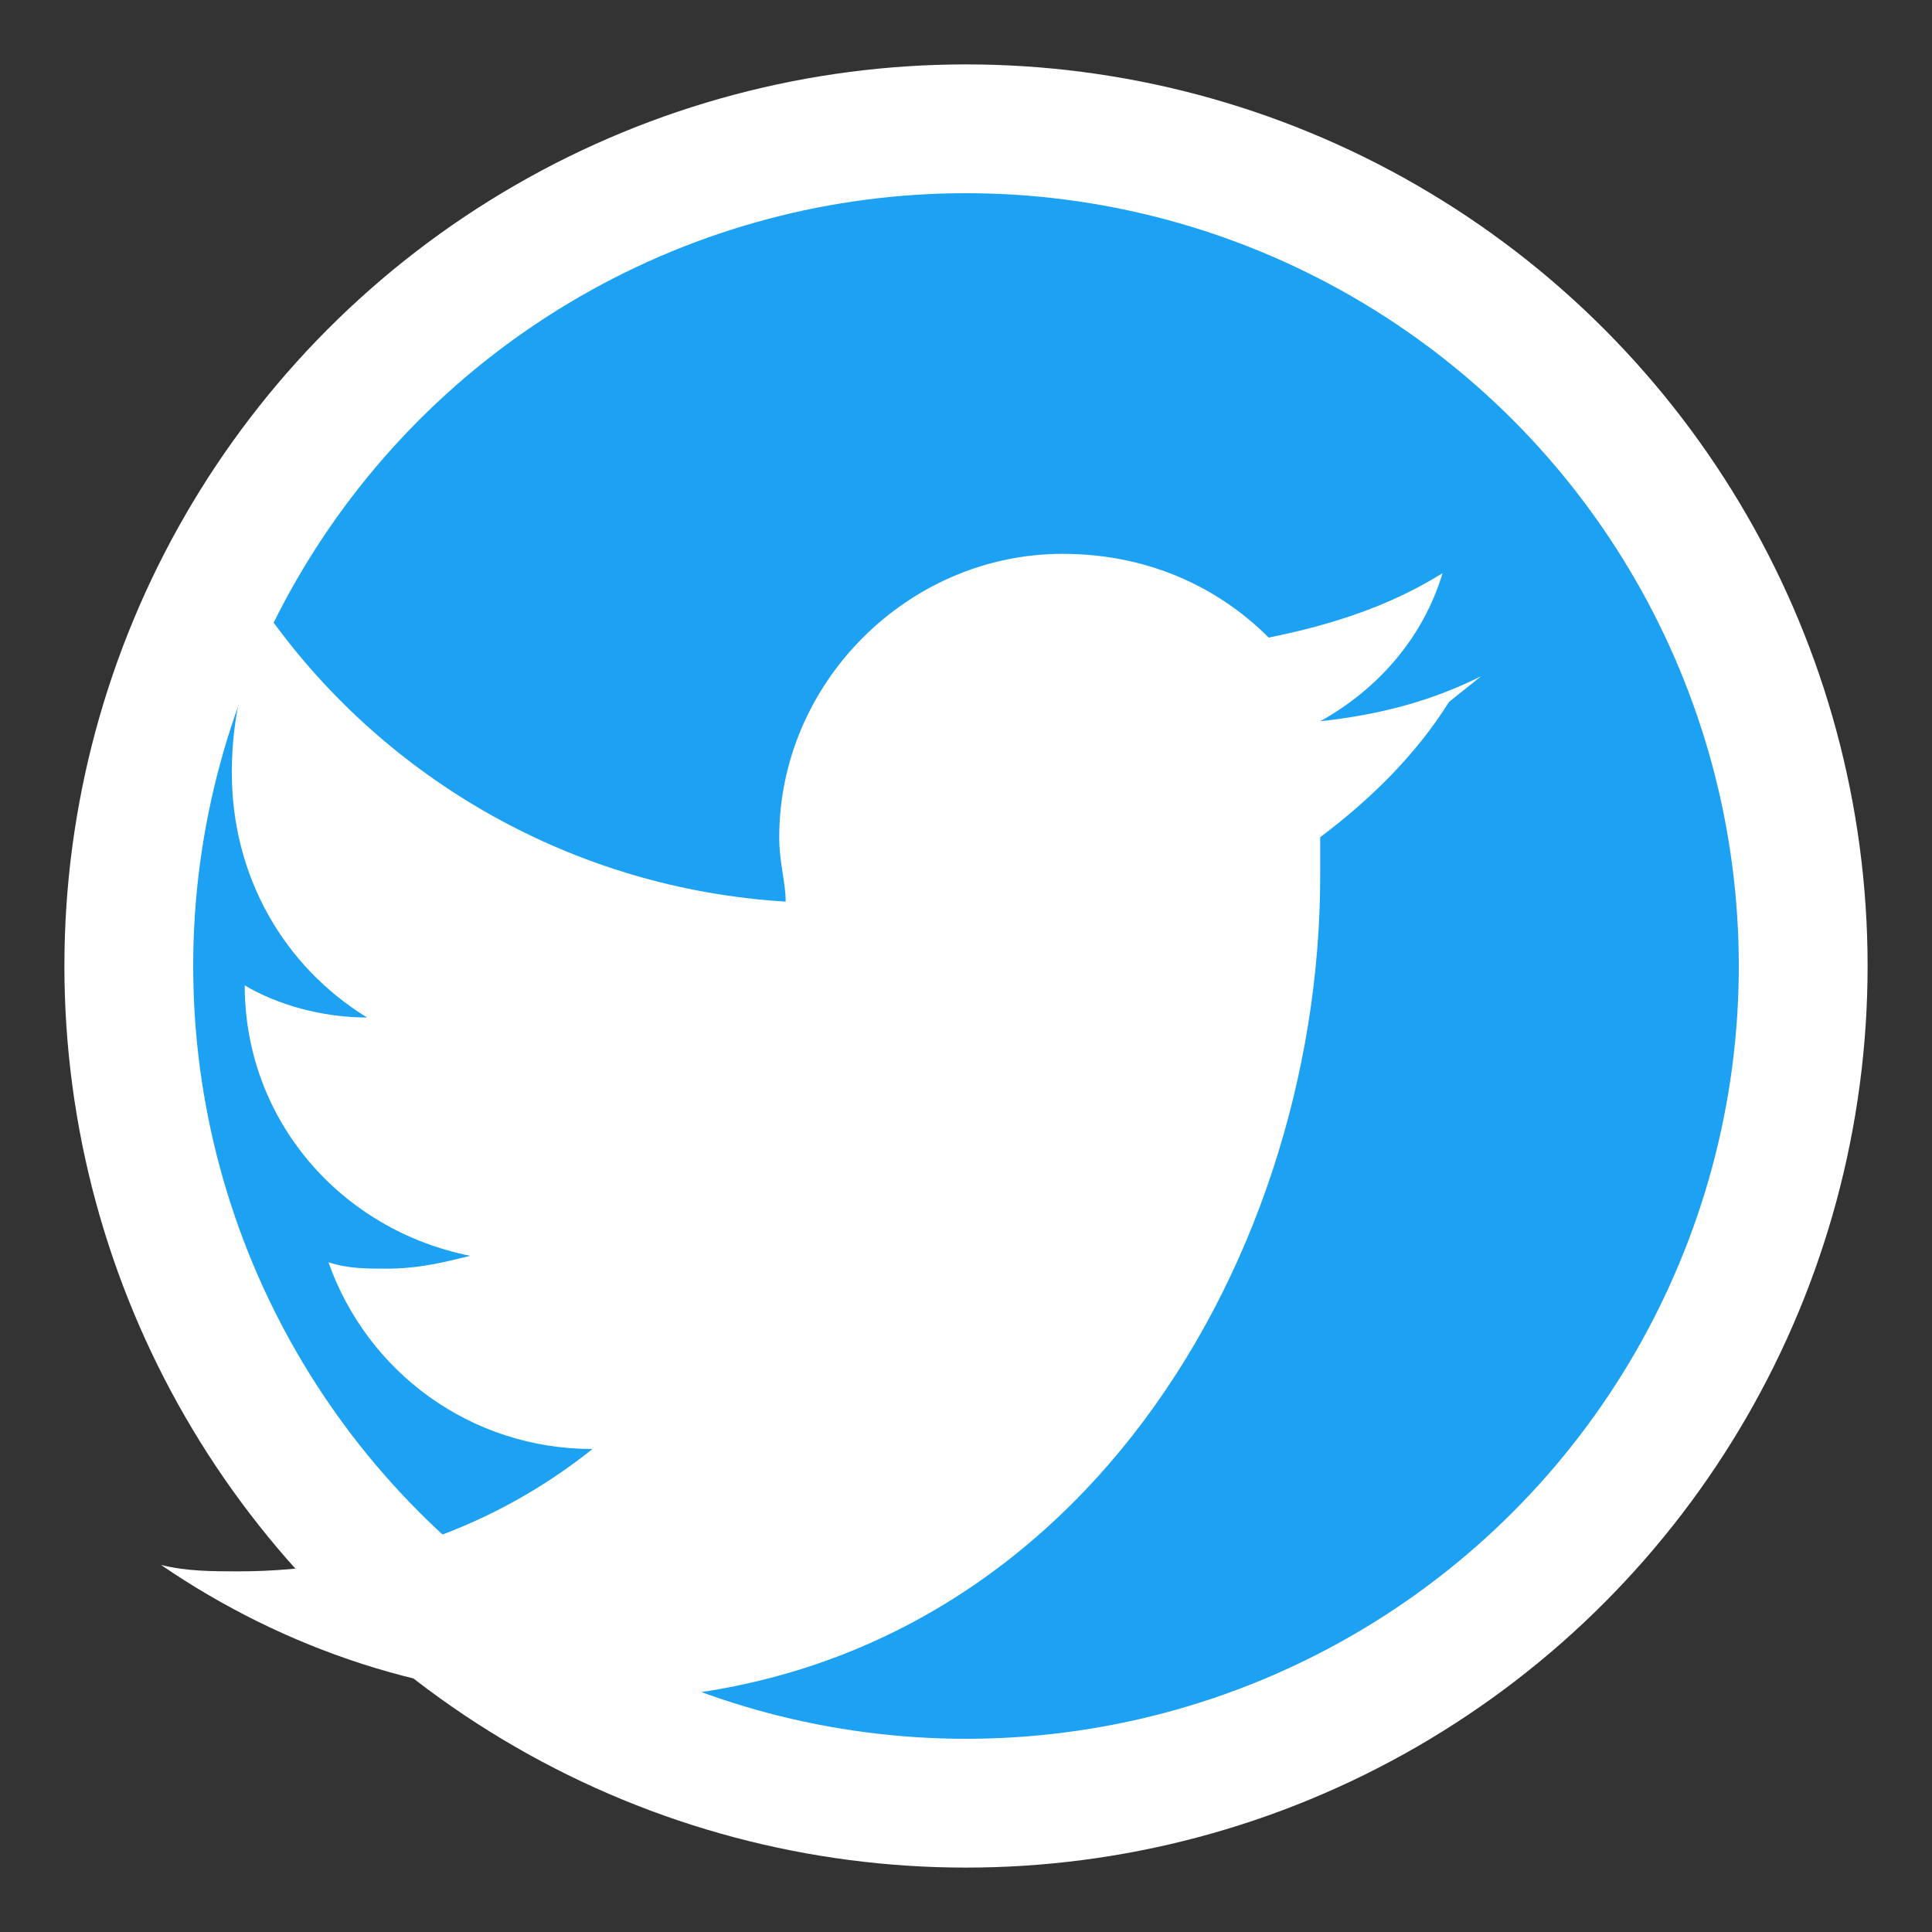 <svg width="30" height="30" viewBox="0 0 30 30" fill="none" xmlns="http://www.w3.org/2000/svg">
  <rect x="0" y="0" width="30" height="30" fill="#333333" stroke="none"/>
  <circle cx="15" cy="15" r="13" fill="#1da1f2" stroke="#ffffff" stroke-width="2"/>
  <path d="M23 10.5C22.2 10.9 21.4 11.1 20.5 11.2C21.4 10.7 22.1 9.9 22.4 8.9C21.6 9.4 20.7 9.7 19.7 9.9C18.9 9.1 17.8 8.6 16.5 8.6C14.1 8.6 12.1 10.6 12.1 13C12.1 13.4 12.2 13.7 12.2 14C8.9 13.8 6 12.1 4.2 9.6C3.8 10.3 3.6 11.1 3.6 12C3.6 13.6 4.4 15 5.7 15.8C5 15.8 4.3 15.6 3.8 15.3V15.3C3.8 17.4 5.3 19.1 7.3 19.5C6.9 19.6 6.5 19.7 6 19.7C5.7 19.7 5.4 19.7 5.1 19.6C5.7 21.3 7.3 22.5 9.2 22.5C7.7 23.7 5.8 24.4 3.7 24.4C3.3 24.4 2.9 24.4 2.5 24.3C4.4 25.6 6.7 26.4 9.2 26.4C16.5 26.4 20.5 19.7 20.5 13.6V13C21.3 12.4 22 11.7 22.5 10.9L23 10.5Z" fill="white"/>
</svg>